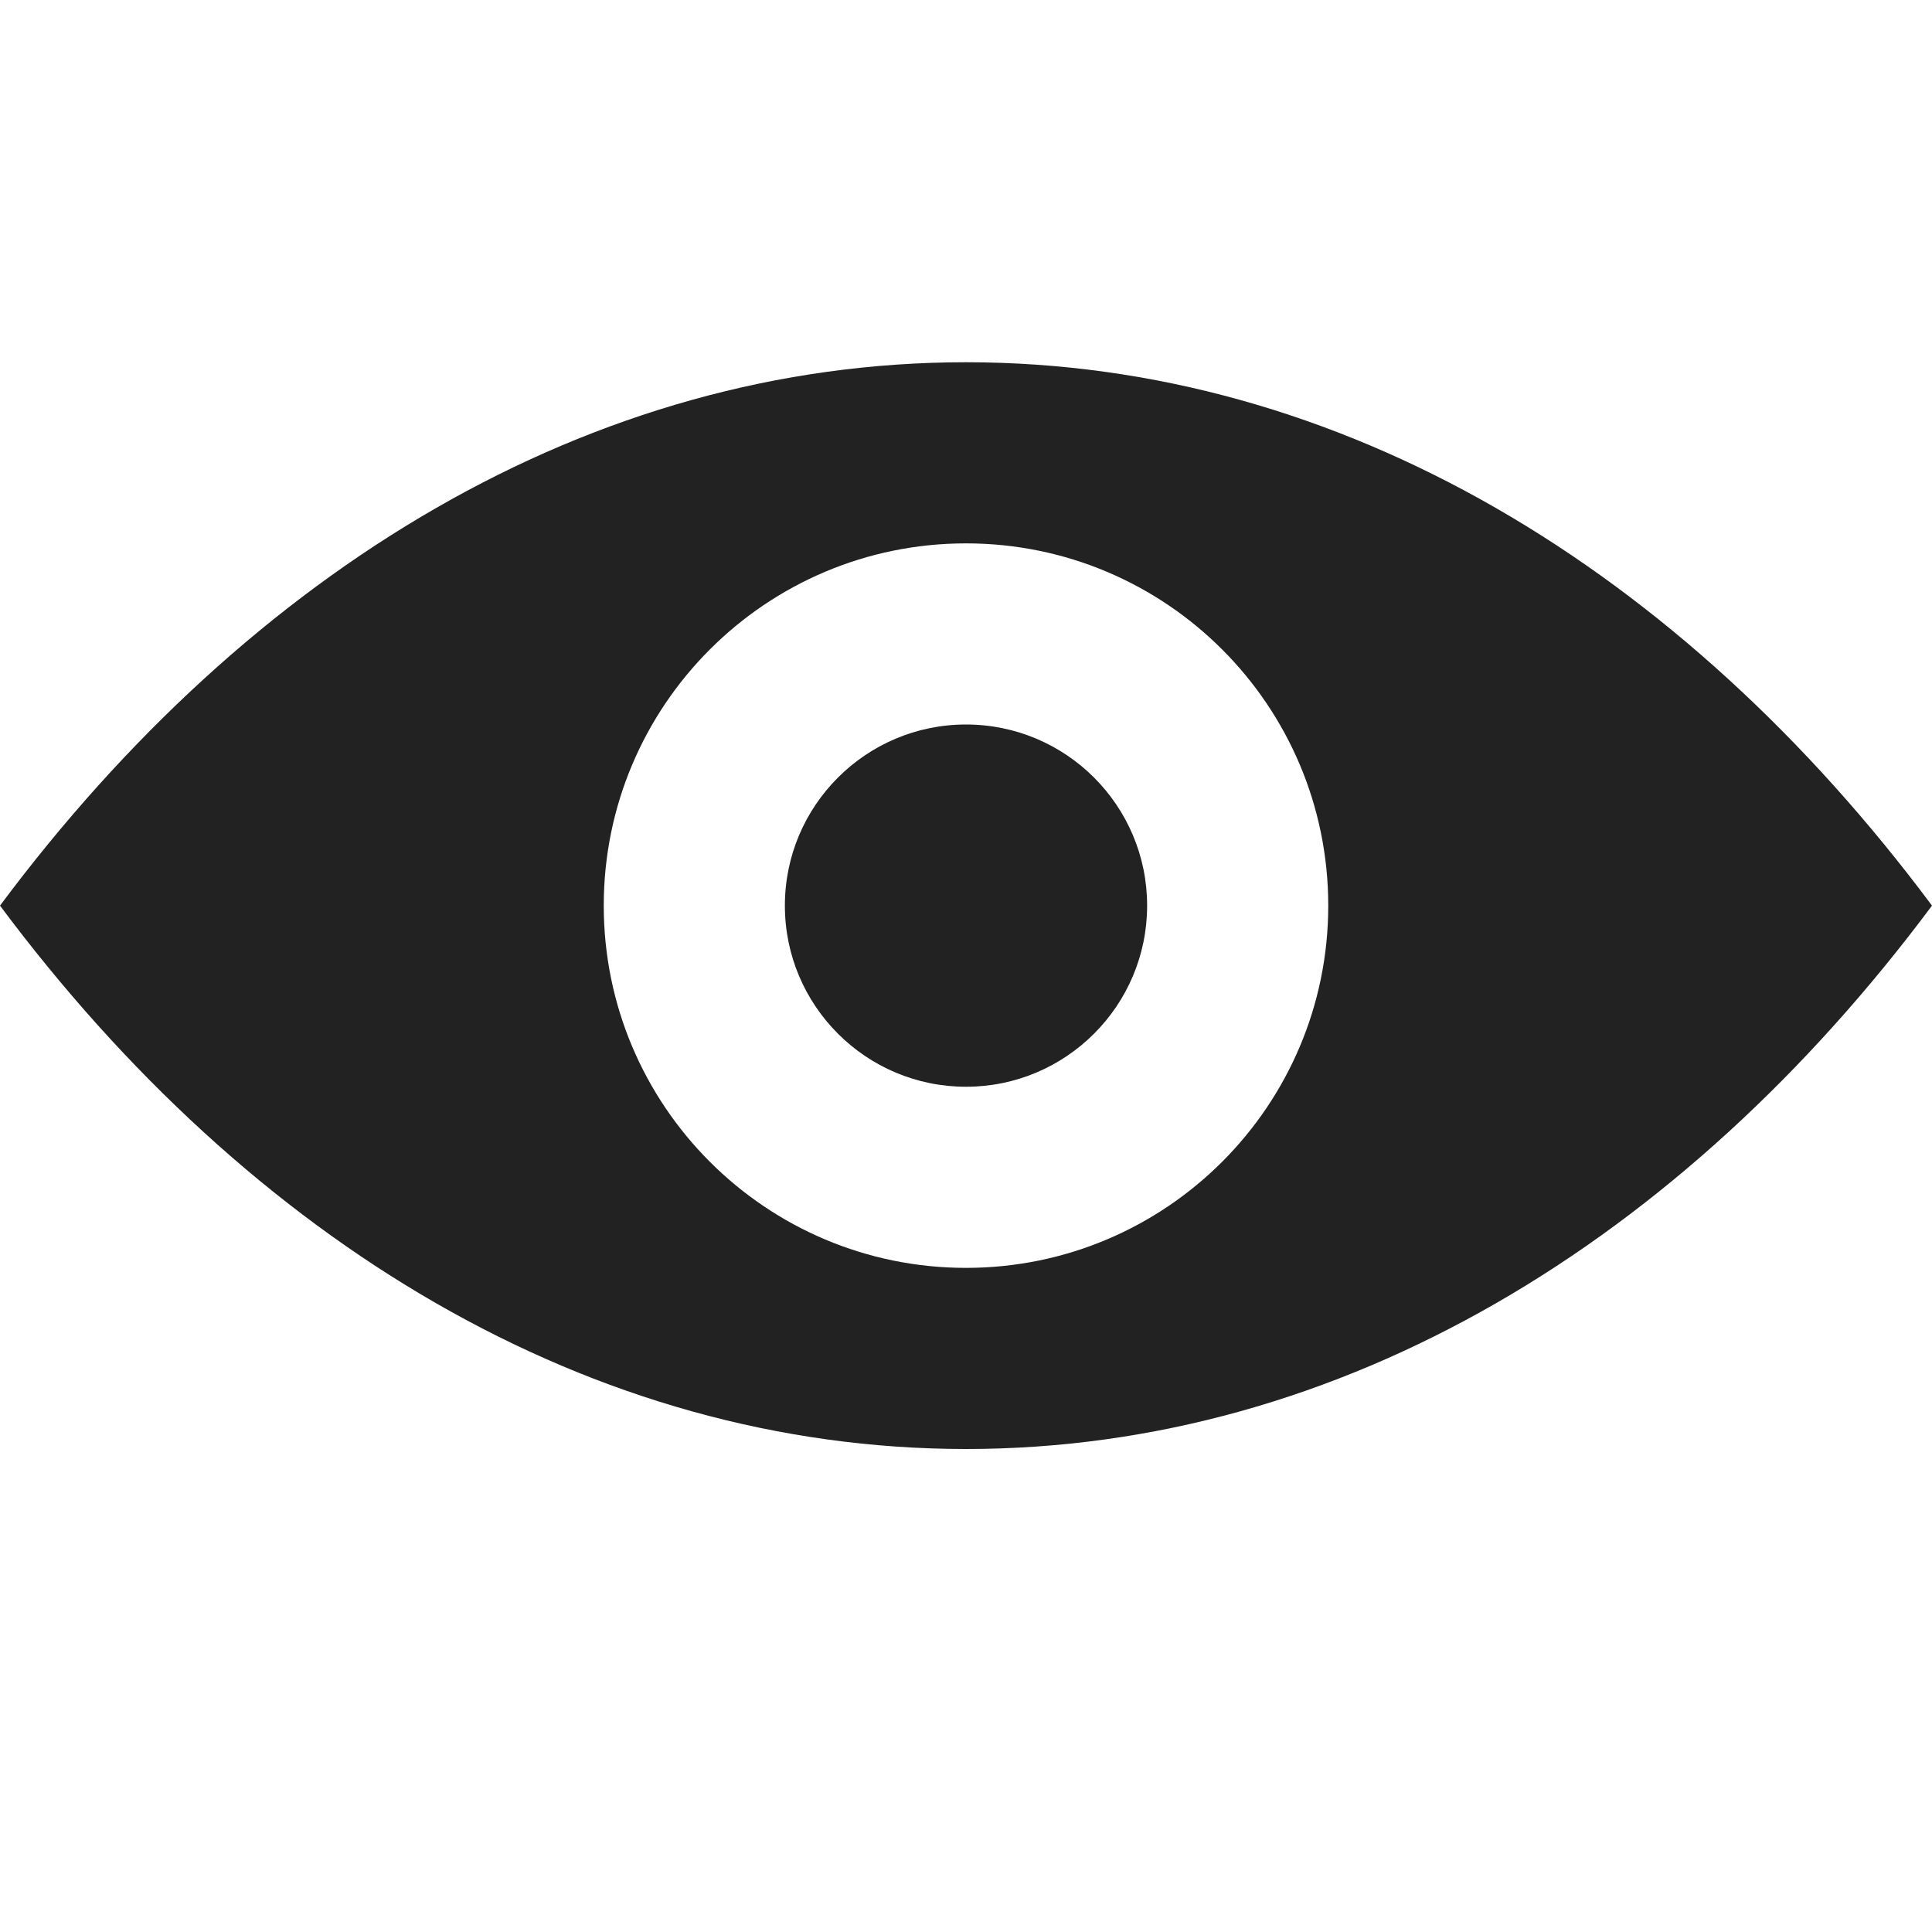 <?xml version="1.0" encoding="UTF-8" standalone="no"?>
<svg xmlns:rdf="http://www.w3.org/1999/02/22-rdf-syntax-ns#" xmlns="http://www.w3.org/2000/svg" xml:space="preserve" height="16" viewBox="0 0 16 16" width="16" version="1.1" y="0px" x="0px" xmlns:cc="http://creativecommons.org/ns#" enable-background="new 0 0 16 9" overflow="visible" xmlns:dc="http://purl.org/dc/elements/1.1/"><path d="m8 3c-3.109 0-5.927 1.719-8 4.5 2.073 2.781 4.891 4.5 8 4.5 3.111 0 5.927-1.719 8-4.5-2.073-2.781-4.891-4.5-8-4.5zm0 1.5c1.657 0 3 1.343 3 3s-1.343 3-3 3-3-1.343-3-3 1.343-3 3-3zm0 1.5c-0.828 0-1.5 0.672-1.5 1.5s0.672 1.5 1.5 1.5 1.5-0.672 1.5-1.5-0.672-1.5-1.5-1.5z" fill="#222"/></svg>

